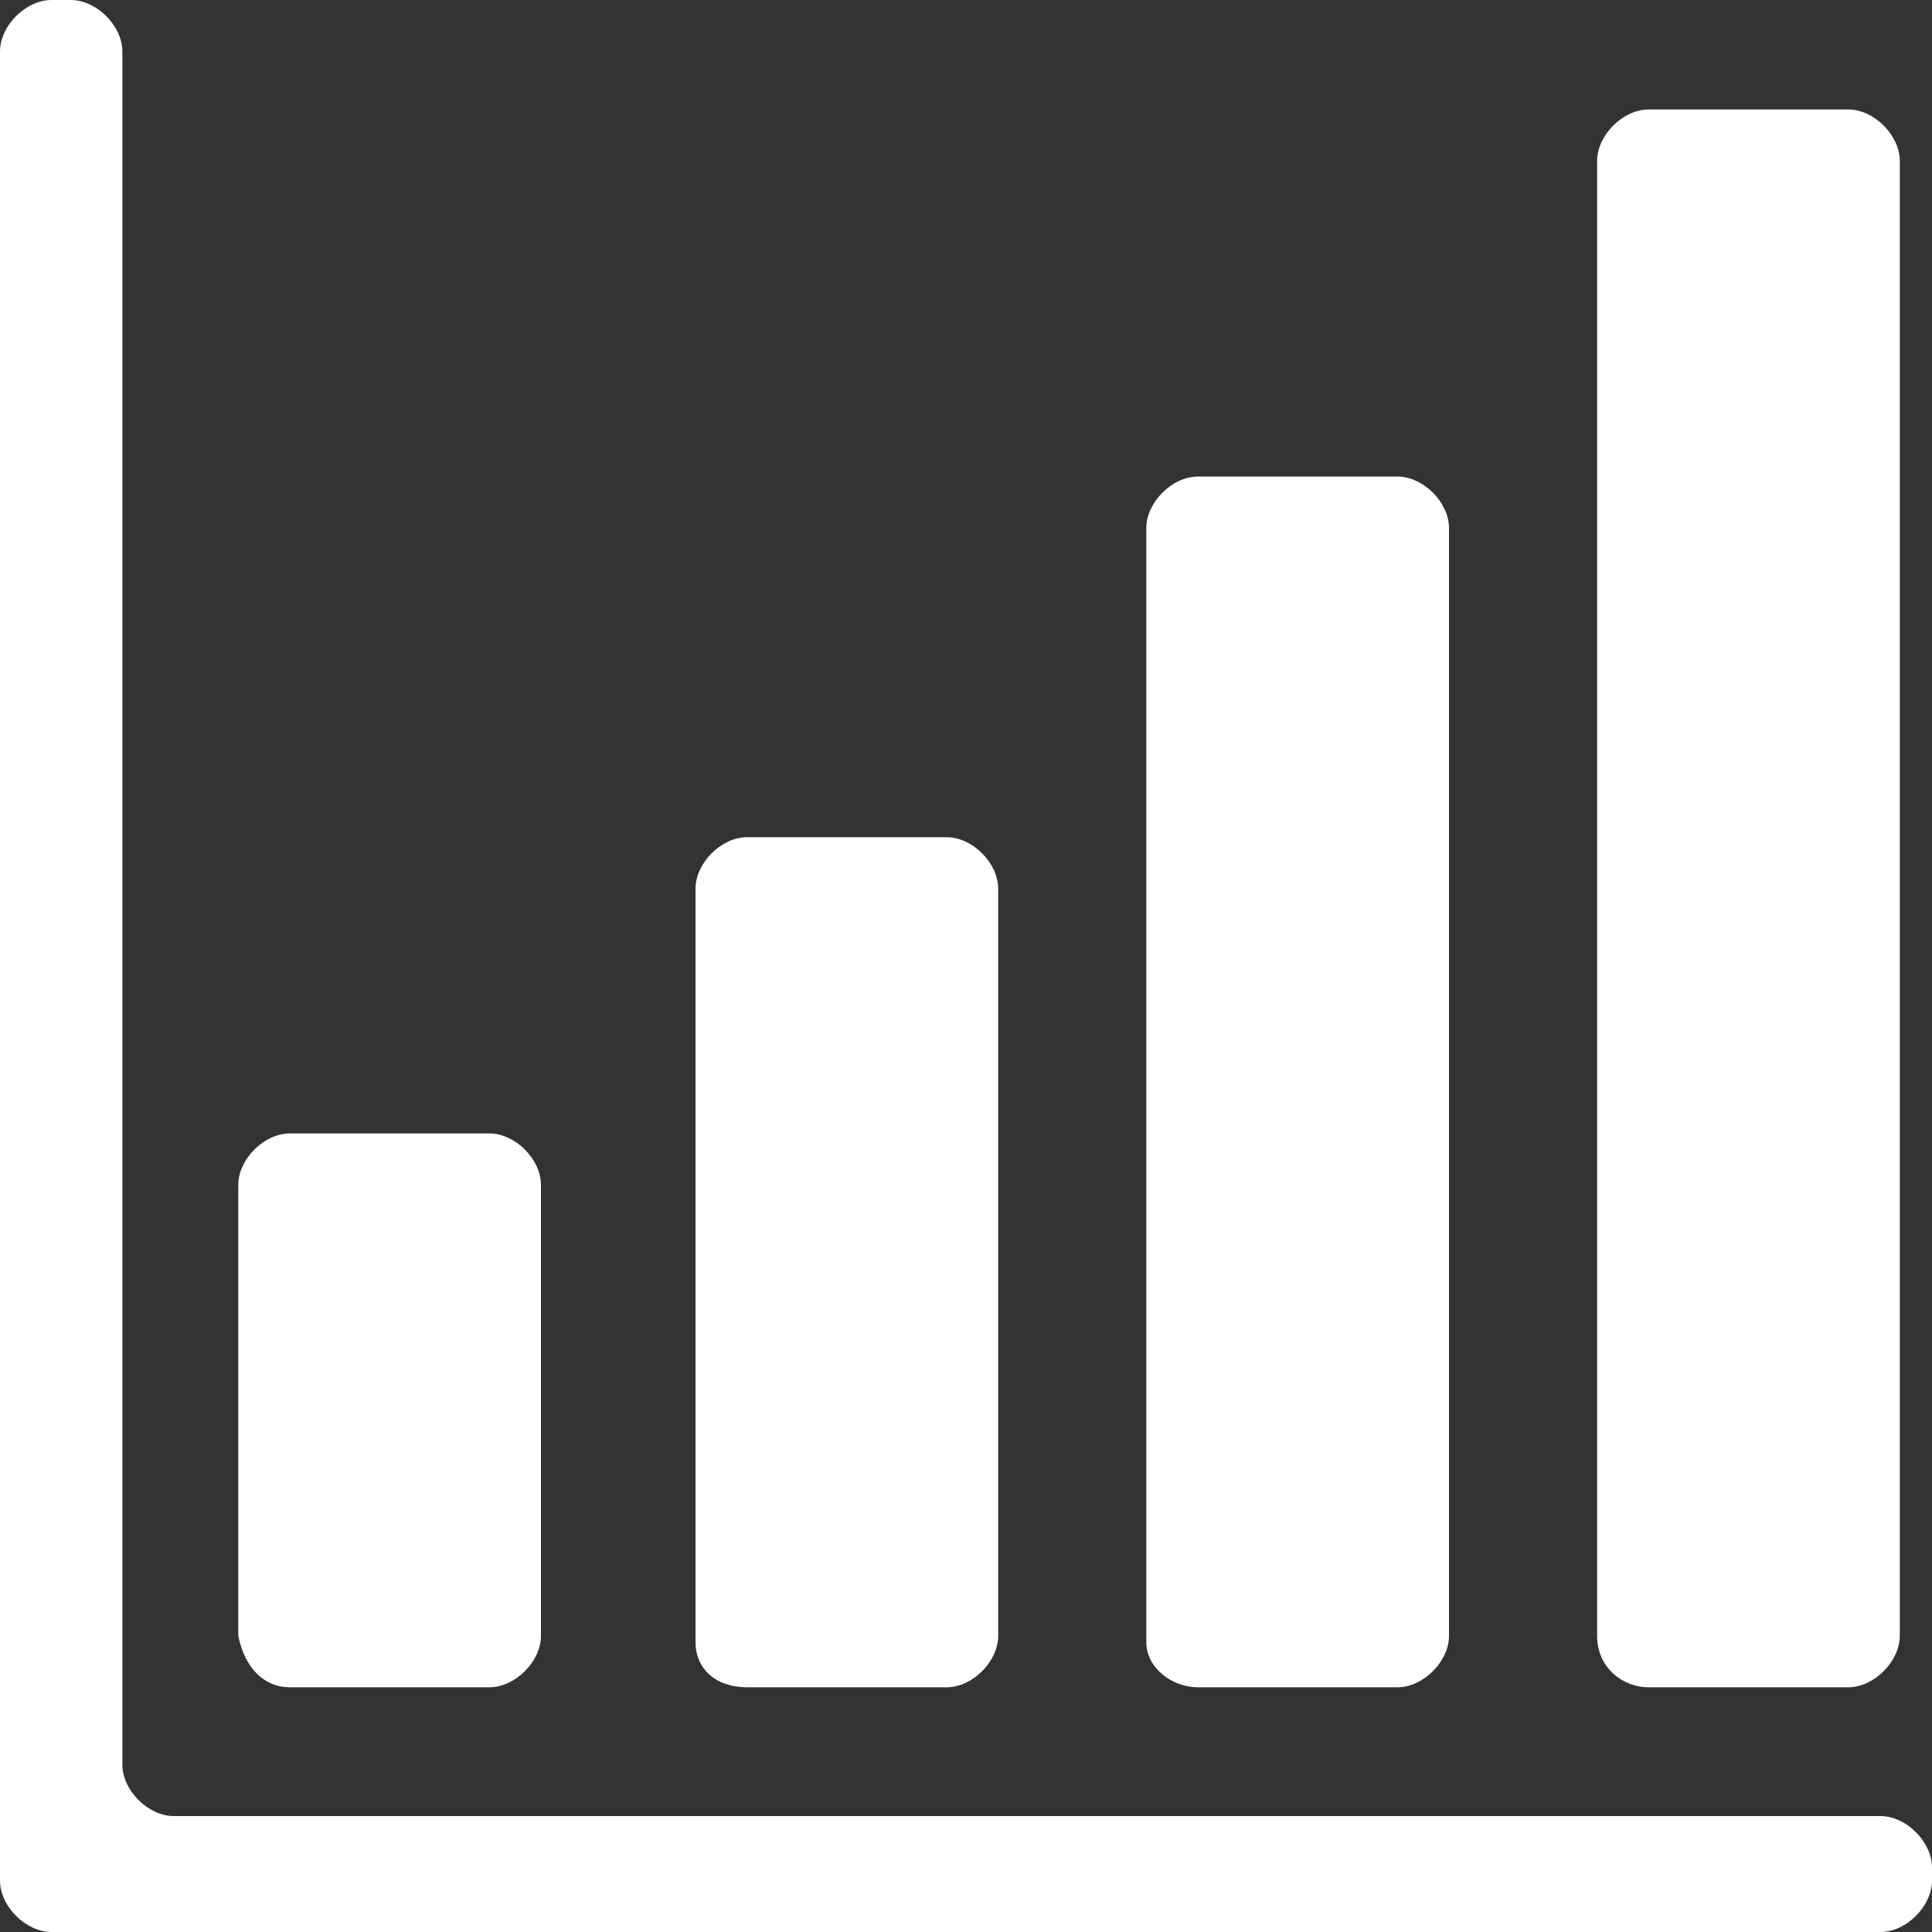 <svg xmlns="http://www.w3.org/2000/svg" xmlns:xlink="http://www.w3.org/1999/xlink" id="Layer_1" x="0px" y="0px" viewBox="0 0 30 30" style="enable-background:new 0 0 30 30;" xml:space="preserve"><rect x="0" y="0" width="30" height="30" fill="#333333" stroke="none"/><style type="text/css">	.st0{fill:#FFFFFF;}</style><g>	<path class="st0" d="M4.5,26.2h3.1c0.4,0,0.8-0.4,0.8-0.8v-7c0-0.4-0.4-0.8-0.8-0.8H4.5c-0.4,0-0.8,0.4-0.8,0.8v7  C3.8,25.9,4.1,26.2,4.5,26.2z"></path>	<path class="st0" d="M11.6,26.2h3.1c0.4,0,0.8-0.4,0.8-0.8V13.8c0-0.4-0.4-0.8-0.8-0.8h-3.1c-0.4,0-0.8,0.4-0.8,0.8v11.7  C10.8,25.9,11.1,26.2,11.6,26.2z"></path>	<path class="st0" d="M18.6,26.2h3.1c0.4,0,0.8-0.4,0.8-0.8V8.2c0-0.4-0.4-0.8-0.8-0.8h-3.1c-0.4,0-0.8,0.4-0.8,0.8v17.3  C17.8,25.9,18.2,26.2,18.6,26.2z"></path>	<path class="st0" d="M25.6,26.2h3.1c0.4,0,0.8-0.4,0.8-0.8V2.5c0-0.4-0.4-0.8-0.8-0.8h-3.1c-0.4,0-0.8,0.4-0.8,0.8v22.9  C24.8,25.9,25.2,26.2,25.6,26.2z"></path>	<path class="st0" d="M29.2,28.2H2.7c-0.4,0-0.8-0.4-0.8-0.8V0.8C1.9,0.4,1.5,0,1.1,0H0.8C0.4,0,0,0.4,0,0.8v28.4  C0,29.6,0.4,30,0.8,30h28.4c0.4,0,0.8-0.4,0.8-0.8V29C30,28.6,29.6,28.2,29.2,28.2z"></path></g></svg>